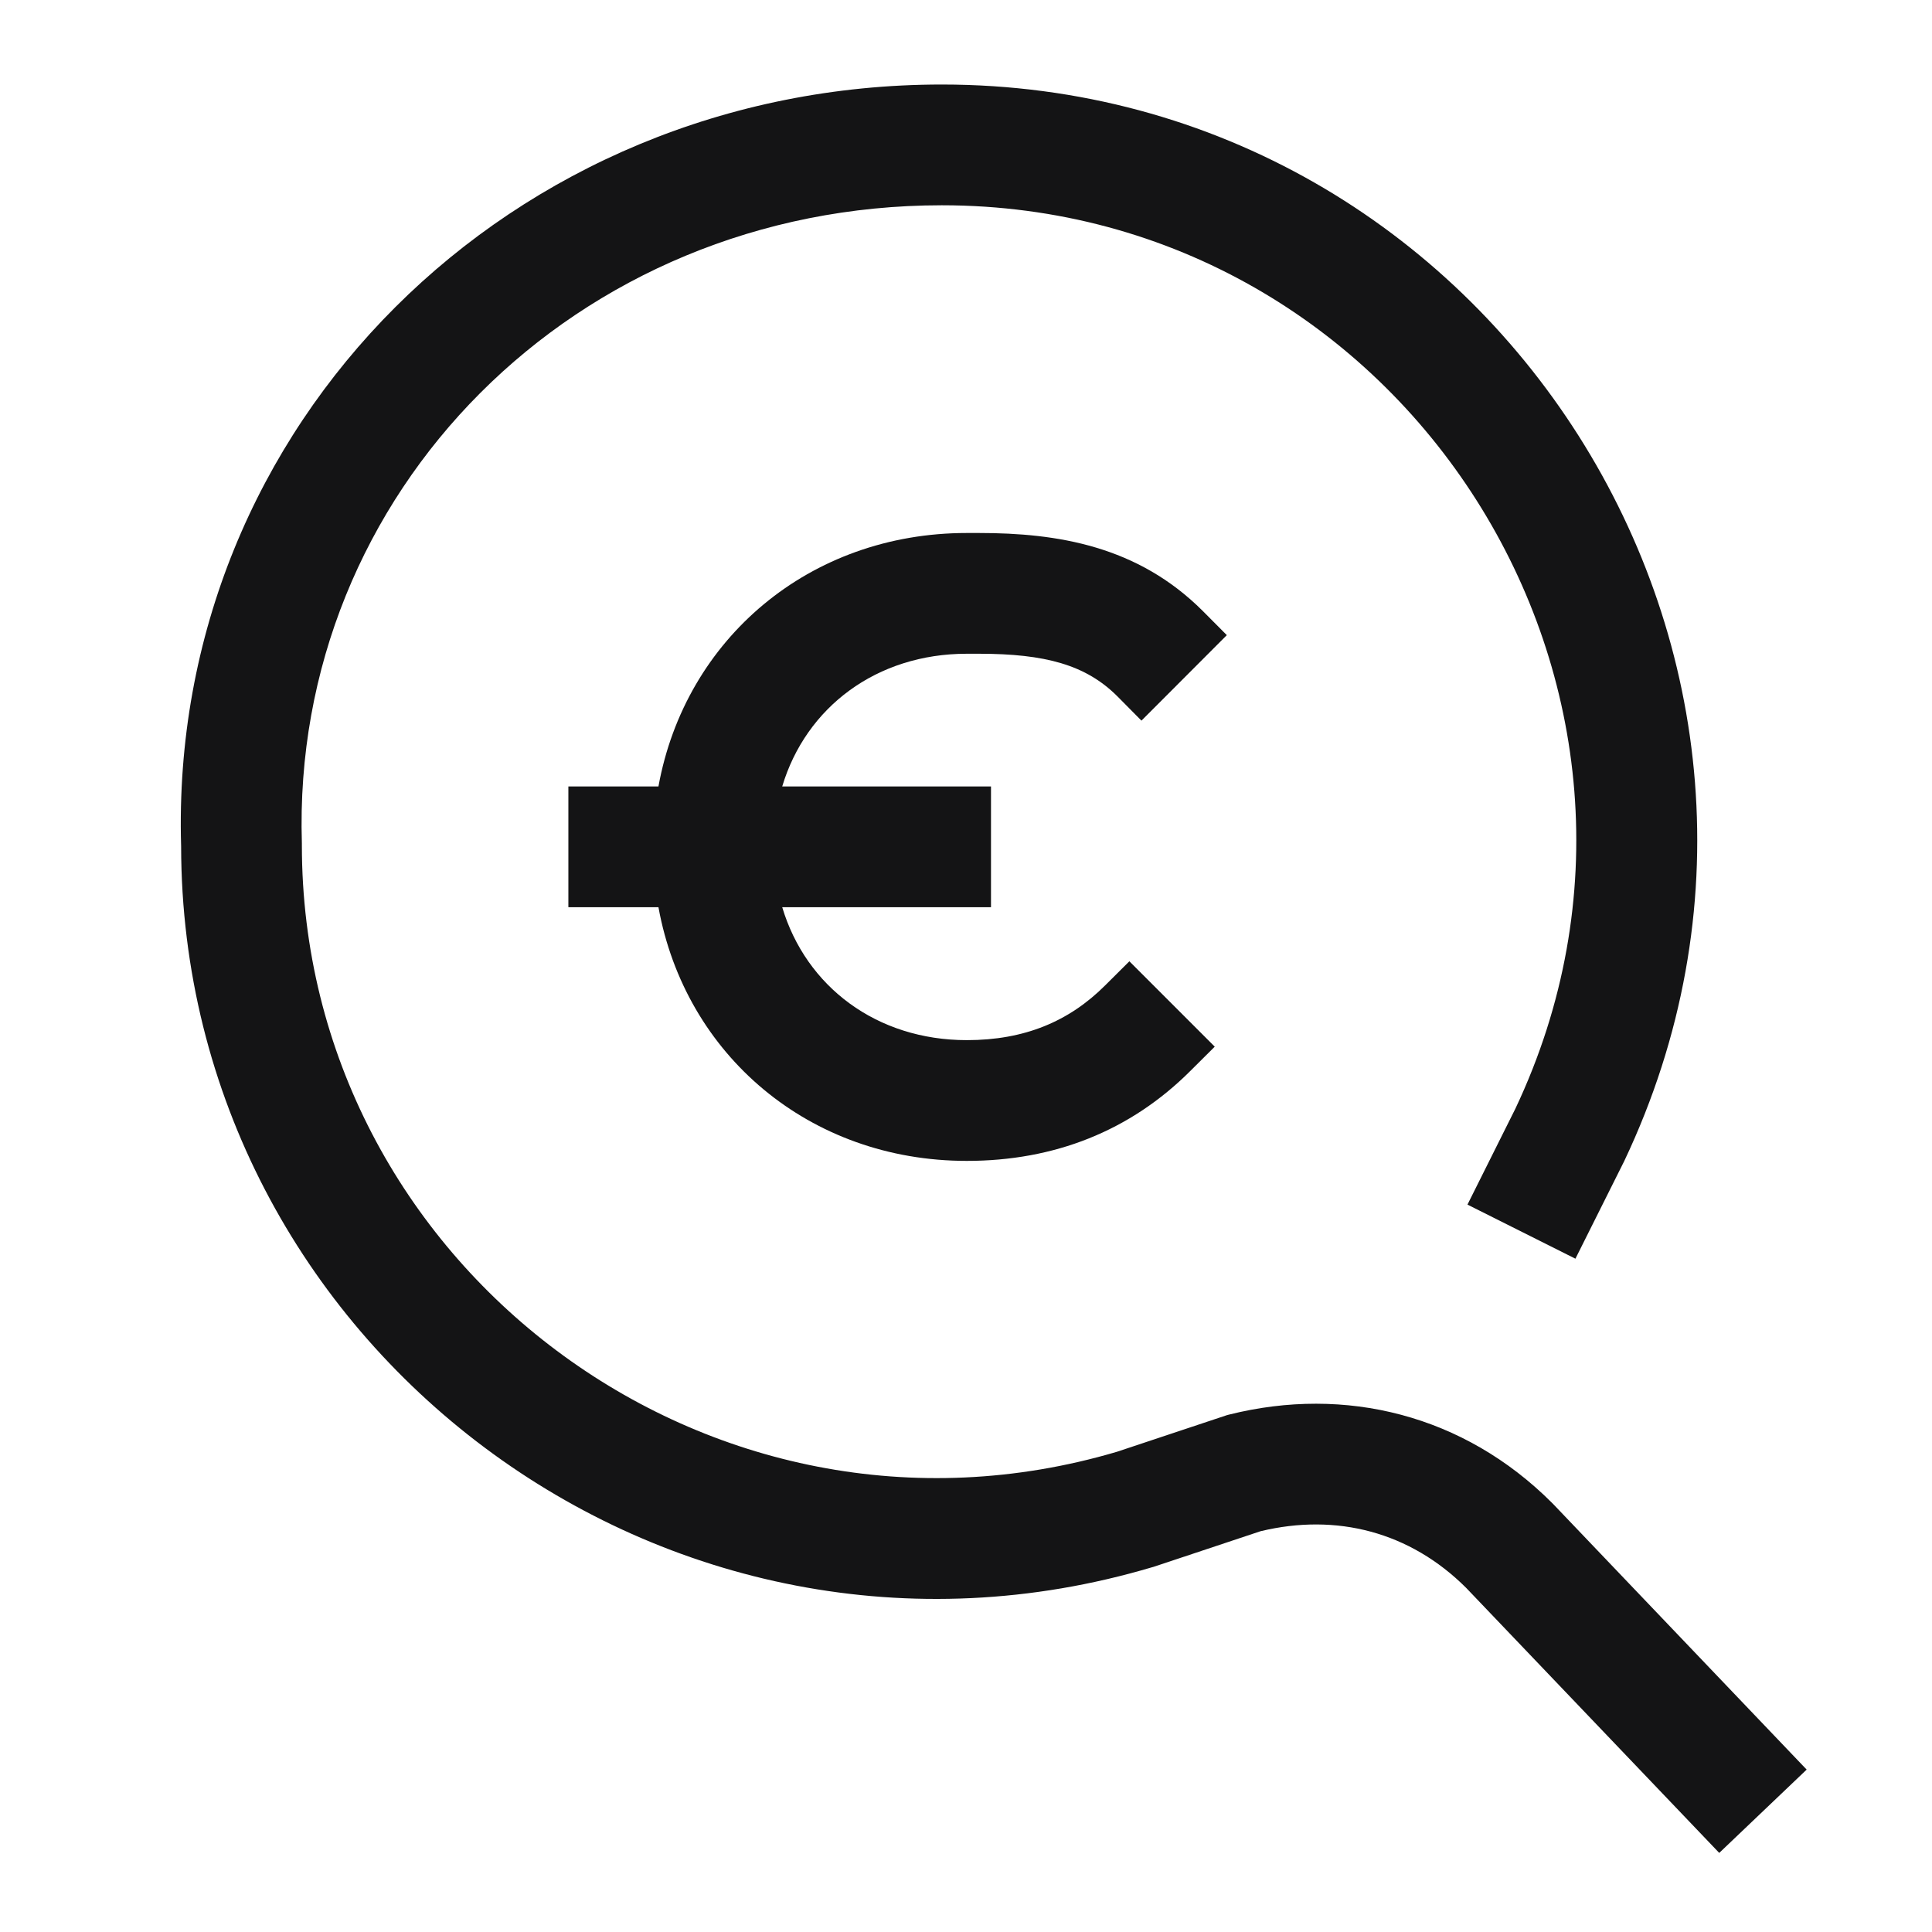 <svg width="16" height="16" viewBox="0 0 16 16" fill="none" xmlns="http://www.w3.org/2000/svg">
<path fill-rule="evenodd" clip-rule="evenodd" d="M1.5 7.008C1.395 3.514 4.235 0.7 7.8 0.7C12.365 0.7 15.41 5.481 13.452 9.614L13.447 9.624L13.047 10.424L12.153 9.976L12.55 9.181C14.188 5.716 11.633 1.7 7.8 1.7C4.767 1.7 2.409 4.081 2.5 6.984L2.5 6.992V7C2.5 10.464 5.874 13.021 9.25 12.023L10.16 11.72L10.179 11.715C11.142 11.474 12.124 11.717 12.853 12.446L12.862 12.455L14.962 14.655L14.238 15.345L12.142 13.15C11.677 12.686 11.068 12.529 10.439 12.681L9.55 12.977L9.542 12.979C5.523 14.174 1.505 11.137 1.5 7.008Z" fill="#141415"/>
<path d="M8.107 4.414C8.758 4.414 9.422 4.521 9.961 5.06L10.16 5.26L9.453 5.968L9.254 5.767C8.993 5.506 8.656 5.414 8.107 5.414H8.007C7.26 5.414 6.675 5.856 6.478 6.513H8.207V7.513H6.478C6.675 8.171 7.26 8.614 8.007 8.614C8.483 8.614 8.853 8.46 9.153 8.16L9.353 7.961L10.06 8.668L9.86 8.867C9.36 9.367 8.73 9.614 8.007 9.614C6.702 9.614 5.675 8.736 5.453 7.513H4.707V6.513H5.453C5.675 5.291 6.703 4.414 8.007 4.414H8.107Z" fill="#141415"/>
</svg>
